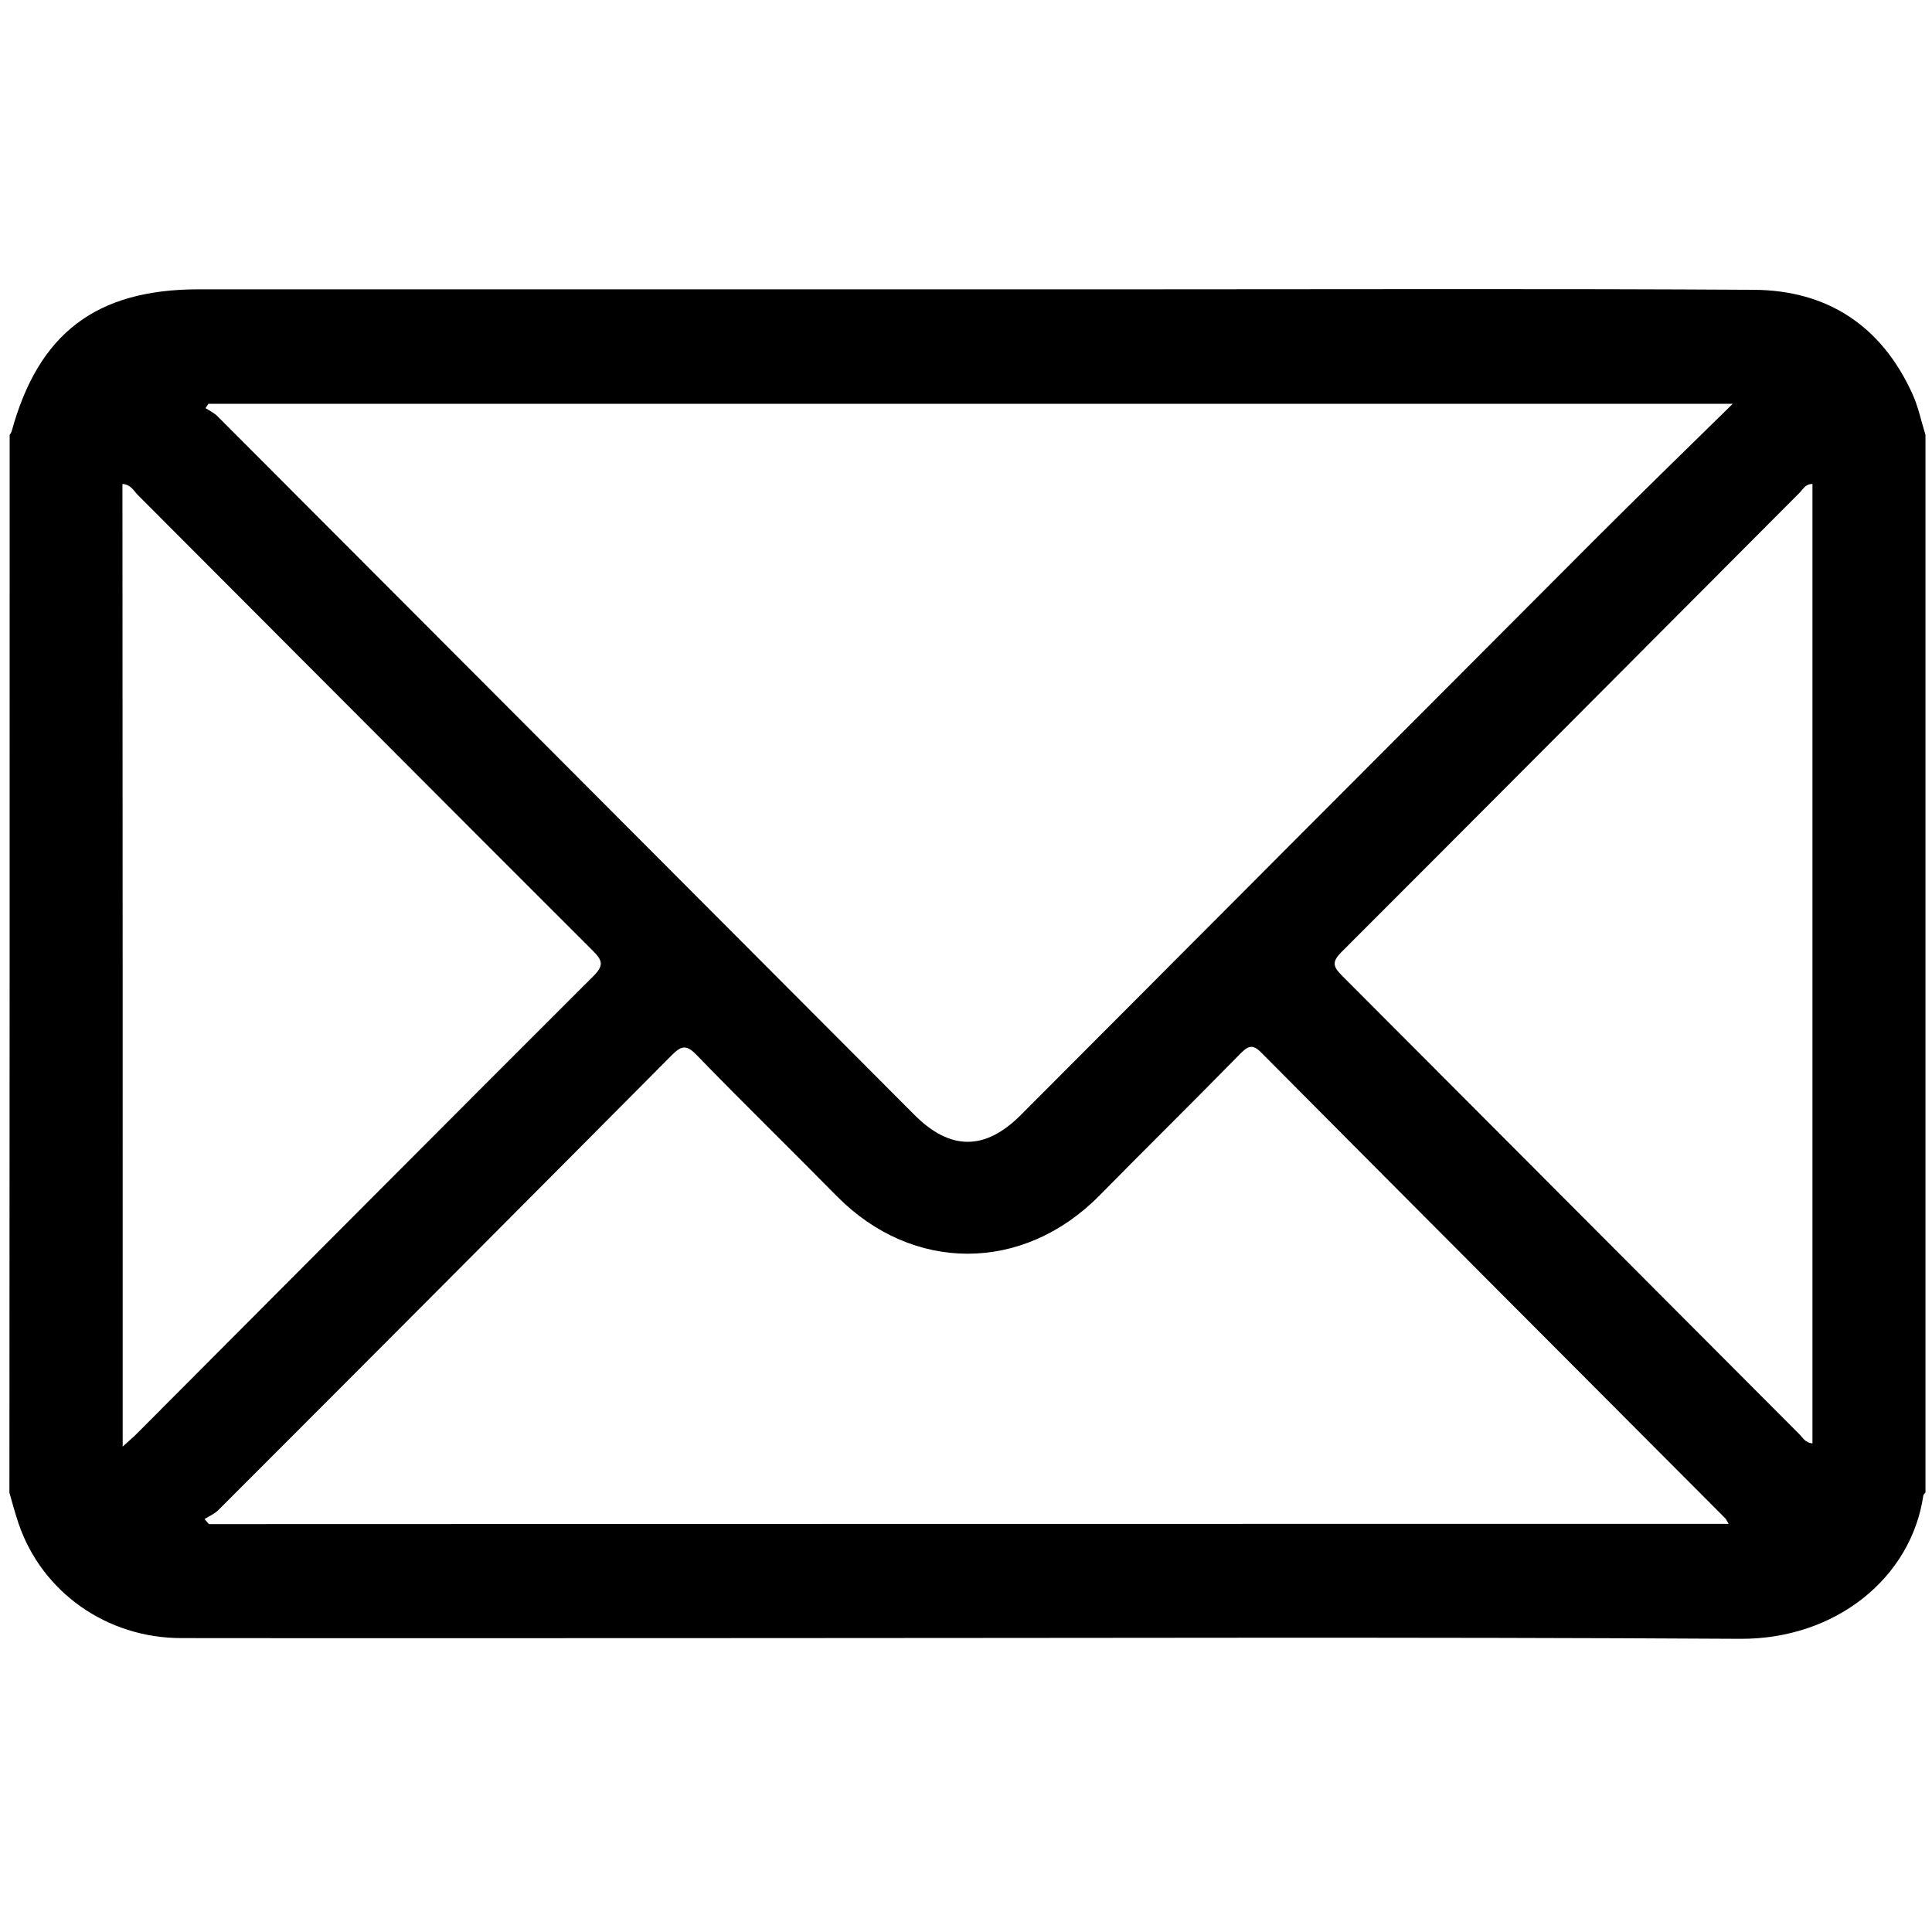 <?xml version="1.0" encoding="utf-8"?>
<!-- Generator: $$$/GeneralStr/196=Adobe Illustrator 27.6.0, SVG Export Plug-In . SVG Version: 6.00 Build 0)  -->
<svg version="1.0" id="Ebene_1" xmlns="http://www.w3.org/2000/svg" xmlns:xlink="http://www.w3.org/1999/xlink" x="0px" y="0px"
	 viewBox="0 0 800 800" style="enable-background:new 0 0 800 800;" xml:space="preserve">
<style type="text/css">
	.Schlagschatten{fill:none;}
	.Abgerundete_x0020_Ecken_x0020_2_x0020_Pt_x002E_{fill:#FFFFFF;stroke:#000000;stroke-miterlimit:10;}
	.Interaktiv_x0020_X_x0020_spiegeln{fill:none;}
	.Weich_x0020_abgeflachte_x0020_Kante{fill:url(#SVGID_1_);}
	.Abenddämmerung{fill:#FFFFFF;}
	.Laub_GS{fill:#FFDD00;}
	.Pompadour_GS{fill-rule:evenodd;clip-rule:evenodd;fill:#51AEE2;}
</style>
<linearGradient id="SVGID_1_" gradientUnits="userSpaceOnUse" x1="0" y1="0" x2="0.707" y2="0.707">
	<stop  offset="0" style="stop-color:#E6E6EB"/>
	<stop  offset="0.174" style="stop-color:#E2E2E6"/>
	<stop  offset="0.352" style="stop-color:#D5D4D8"/>
	<stop  offset="0.532" style="stop-color:#C0BFC2"/>
	<stop  offset="0.714" style="stop-color:#A4A2A4"/>
	<stop  offset="0.895" style="stop-color:#828282"/>
	<stop  offset="1" style="stop-color:#6B6E6E"/>
</linearGradient>
<g>
	<path d="M797.3,180.1c0,146,0,291.9,0,437.9c-0.3,0.4-0.8,0.8-0.9,1.3c-5,34-36.2,59.5-75.8,59.3c-135.1-0.8-270.1-0.3-405.2-0.3
		c-80.1,0-160.2,0.1-240.3,0c-30.9,0-57.7-19-67.4-47.4c-1.4-4.2-2.6-8.5-3.8-12.8C4,472,4,326,4,180.1c0.3-0.5,0.6-0.9,0.8-1.4
		c11.1-40.7,35-58.9,77.5-58.9c131.9,0,263.8,0,395.7,0c82.7,0,165.5-0.3,248.2,0.2c30.5,0.2,52.8,14.9,65.6,42.9
		C794.3,168.3,795.5,174.3,797.3,180.1z M717.5,167.2c-212.2,0-421.7,0-631.2,0c-0.4,0.6-0.8,1.2-1.2,1.8c1.7,1.1,3.7,2,5.1,3.5
		c96.2,96.4,192.4,192.8,288.5,289.2c14.8,14.8,29.2,14.8,44,0c79.2-79.4,158.3-158.8,237.5-238.1
		C678.7,205.1,697.4,186.9,717.5,167.2z M715.8,631c-0.8-1.3-1-1.8-1.3-2.2c-64-64.2-128.1-128.4-192-192.7c-3.4-3.5-5.2-3.5-8.7,0
		c-19.4,19.8-39.2,39.3-58.7,59.1c-31.6,31.9-77.2,31.9-108.6,0.1c-19.3-19.6-39-38.8-58.1-58.5c-4.4-4.6-6.5-3.6-10.4,0.3
		C215.5,500,153,562.7,90.4,625.3c-1.6,1.6-3.8,2.5-5.7,3.7c0.6,0.7,1.2,1.4,1.8,2.1C295.9,631,505.4,631,715.8,631z M50.8,599
		c2.4-2.2,3.8-3.4,5.1-4.6c63.3-63.5,126.5-127,189.9-190.3c4.5-4.5,3.5-6.6-0.4-10.5C182.5,330.8,119.9,267.9,57.1,205
		c-1.7-1.7-2.9-4.4-6.4-4.6C50.8,332.8,50.8,465.1,50.8,599z M750.5,597.7c0-132.8,0-265,0-397.3c-3,0-3.9,2.2-5.3,3.6
		C681.9,267.5,618.7,331,555.4,394.3c-4.3,4.3-3.1,6.3,0.5,9.9C619,467.4,682,530.7,745.1,593.9
		C746.5,595.3,747.5,597.4,750.5,597.7z"/>
</g>
</svg>
